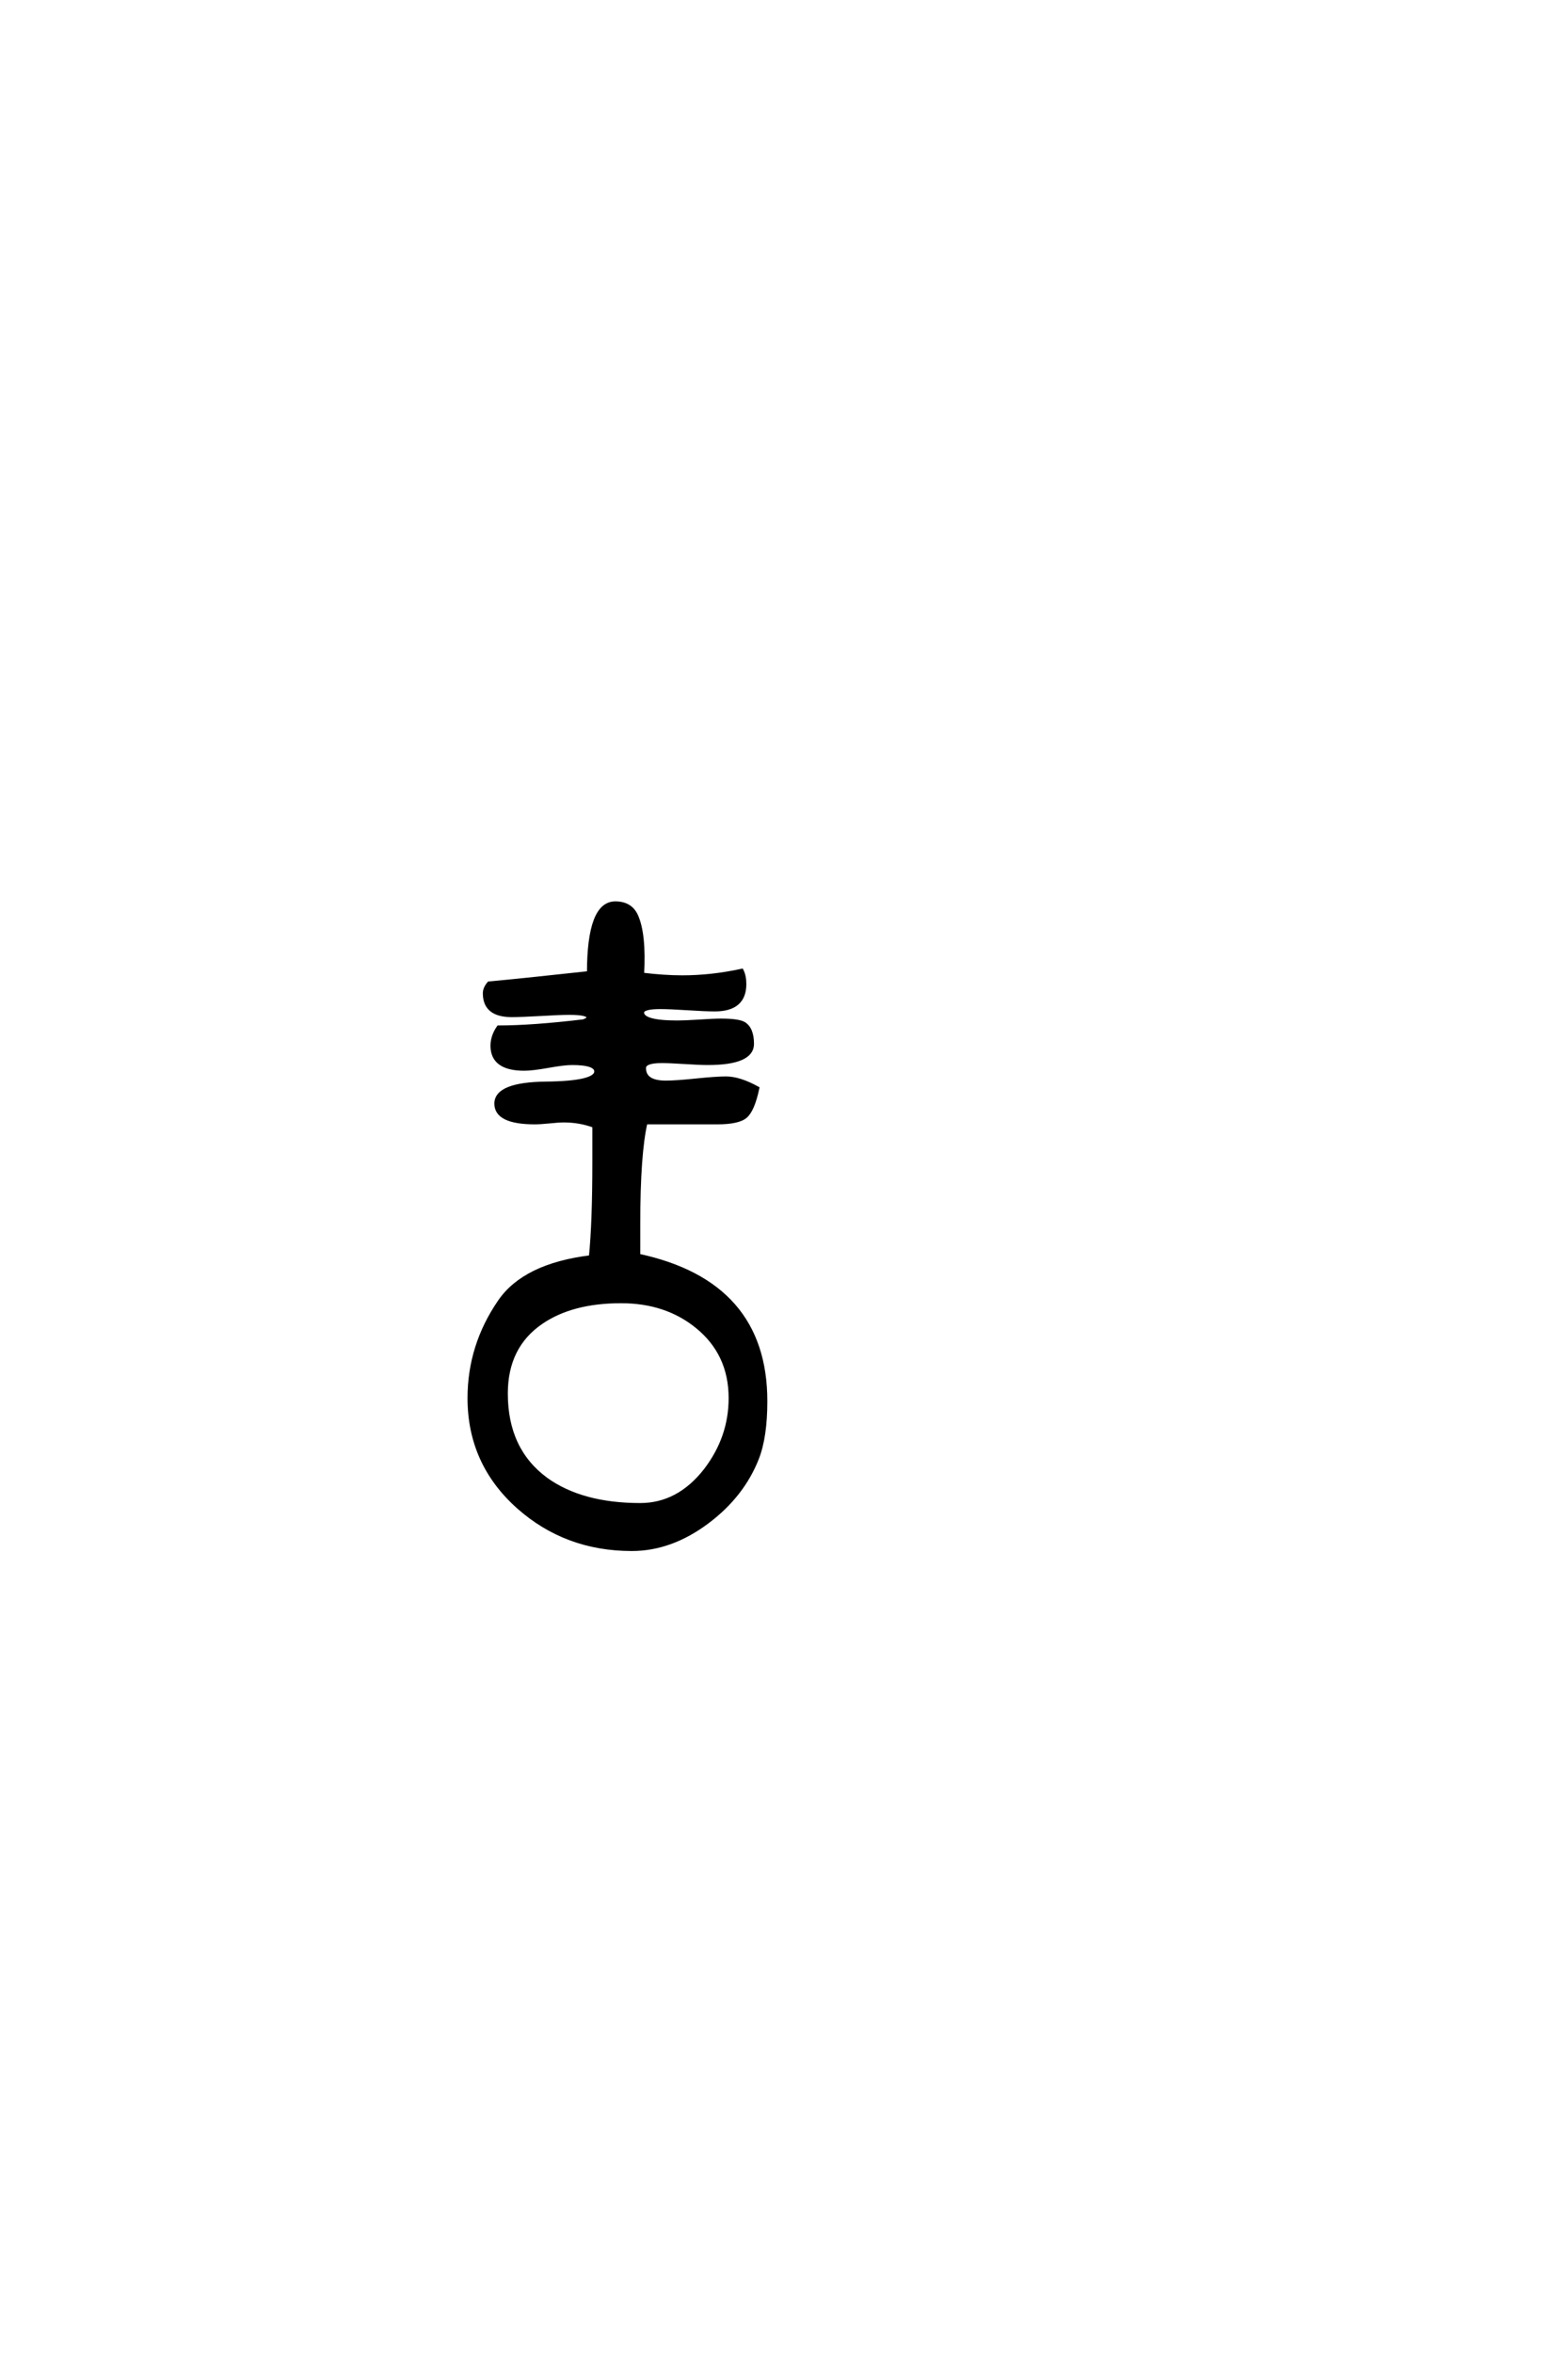 <?xml version='1.0' encoding='UTF-8'?>
<!DOCTYPE svg PUBLIC "-//W3C//DTD SVG 1.0//EN"
"http://www.w3.org/TR/2001/REC-SVG-20010904/DTD/svg10.dtd">

<svg xmlns='http://www.w3.org/2000/svg' version='1.0' width='40.0' height='60.0'>

 <g transform='scale(0.1 -0.1) translate(110.0 -370.0)'>
  <path d='M85.25 12.703
Q85.25 3.609 83.109 -1.859
Q79.391 -11.328 70.406 -18.062
Q61.141 -25 51.172 -25
Q34.375 -25 22.266 -14.266
Q9.766 -3.125 9.766 13.484
Q9.766 26.859 17.484 38.094
Q23.828 47.359 40.719 49.422
Q41.609 58.203 41.609 73.734
L41.609 82.906
Q37.984 84.281 33.797 84.281
Q32.516 84.281 30.125 84.031
Q27.734 83.797 26.469 83.797
Q16.609 83.797 16.609 88.578
Q16.609 93.562 29.344 93.703
Q42.094 93.844 42.094 96.781
Q42.094 98.922 35.938 98.922
Q33.891 98.922 29.828 98.188
Q25.781 97.469 23.734 97.469
Q15.625 97.469 15.625 103.328
Q15.625 105.766 17.188 108.016
Q25.781 108.016 38.875 109.578
Q40.141 110.062 40.141 110.547
Q40.141 111.719 35.25 111.719
Q32.812 111.719 27.875 111.422
Q22.953 111.141 20.516 111.141
Q13.672 111.141 13.672 116.703
Q13.672 117.969 14.75 119.234
Q23.25 120.016 40.234 121.875
Q40.234 139.656 46.969 139.656
Q50.781 139.656 52.25 136.531
Q54.391 131.844 53.812 121.484
Q59.375 120.797 64.062 120.797
Q71.484 120.797 79.203 122.469
Q79.891 121.094 79.891 119.047
Q79.891 112.594 72.359 112.594
Q70.016 112.594 65.375 112.891
Q60.75 113.188 58.406 113.188
Q53.812 113.188 53.812 111.812
Q53.812 109.281 62.797 109.281
Q64.656 109.281 68.359 109.516
Q72.078 109.766 73.922 109.766
Q78.219 109.766 79.688 108.984
Q81.844 107.719 81.844 103.812
Q81.844 98.922 70.516 98.922
Q68.562 98.922 64.656 99.172
Q60.75 99.422 58.797 99.422
Q54.297 99.422 54.297 97.656
Q54.297 93.953 59.859 93.953
Q62.406 93.953 67.531 94.484
Q72.656 95.016 75.203 95.016
Q78.609 95.016 83.203 92.484
Q82.031 87.016 80.219 85.406
Q78.422 83.797 72.953 83.797
L54.688 83.797
Q52.828 75.875 52.828 57.719
L52.828 49.812
Q85.25 42.875 85.25 12.703
Q85.25 42.875 85.25 12.703
M76.375 13.484
Q76.375 24.812 67.875 31.734
Q59.969 38.188 48.438 38.188
Q35.844 38.188 28.031 32.812
Q19.047 26.656 19.047 14.656
Q19.047 0.297 29.297 -7.234
Q38.375 -13.766 53.328 -13.766
Q63.094 -13.766 70.016 -4.891
Q76.375 3.422 76.375 13.484
' style='fill: #000000; stroke: #000000'/>
 </g>
</svg>
